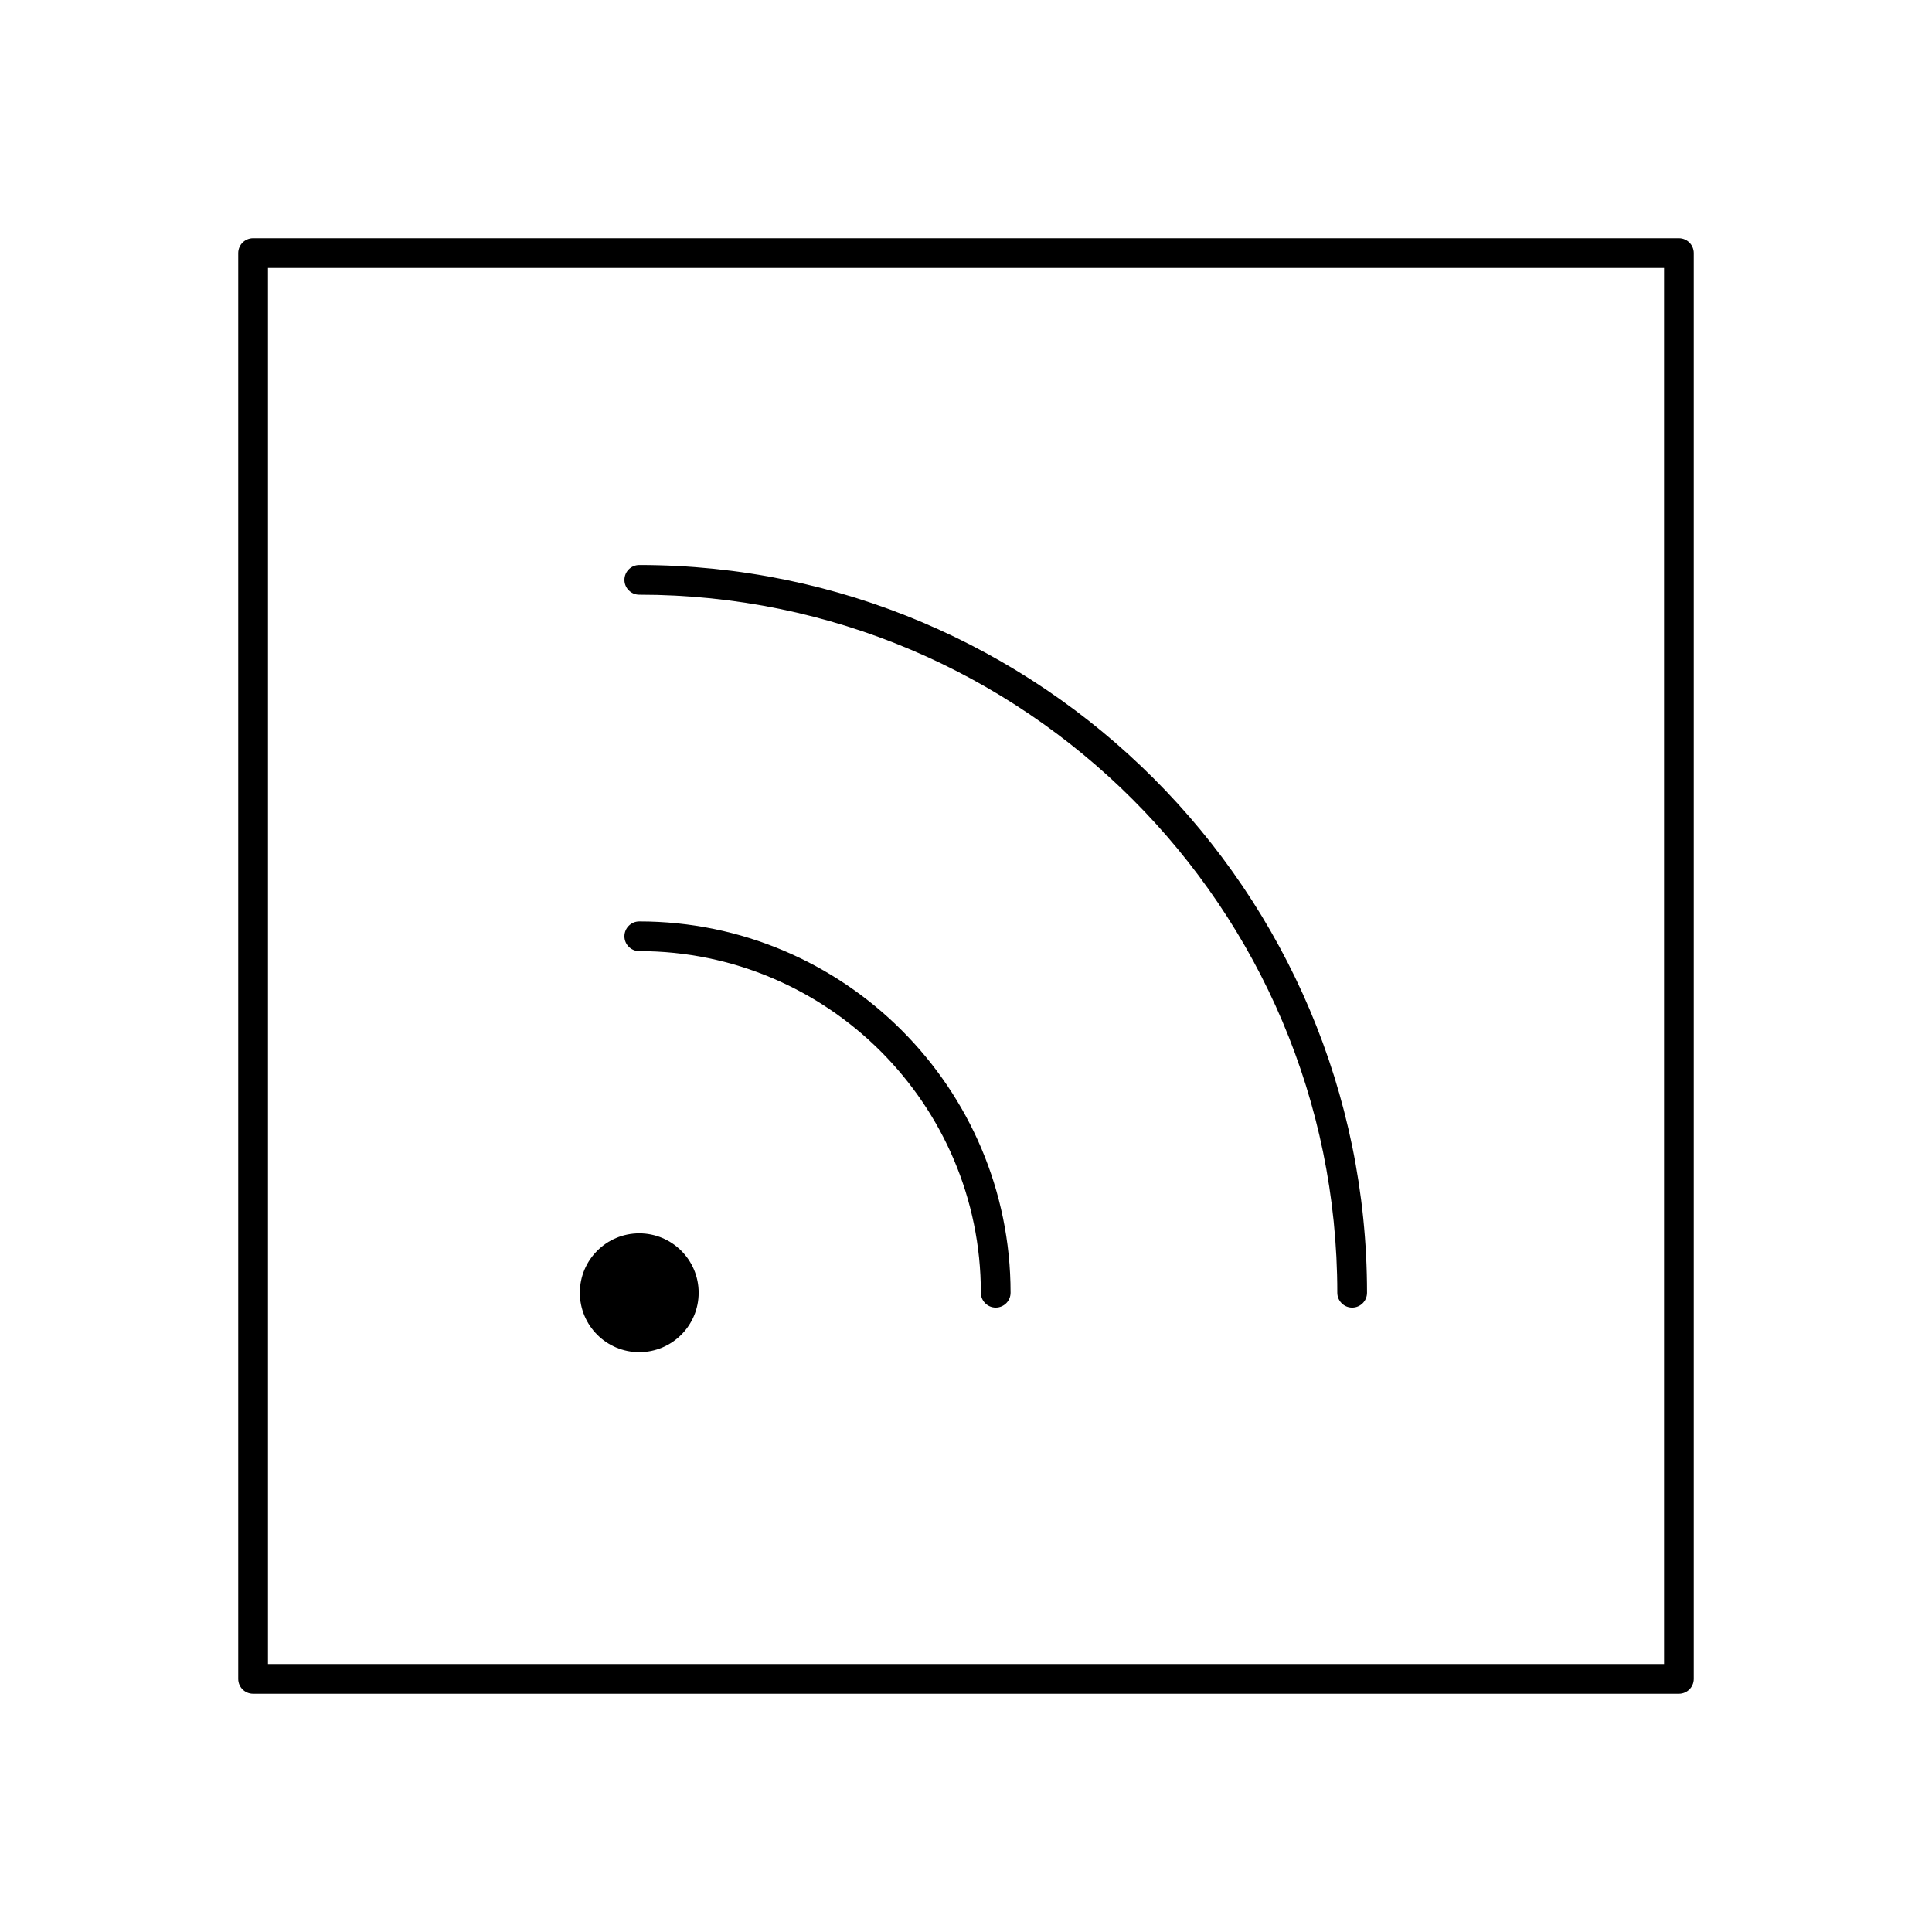 <?xml version="1.0" encoding="UTF-8"?>
<!-- Uploaded to: ICON Repo, www.iconrepo.com, Generator: ICON Repo Mixer Tools -->
<svg fill="#000000" width="800px" height="800px" version="1.1" viewBox="144 144 512 512" xmlns="http://www.w3.org/2000/svg">
 <g>
  <path d="m588.93 207.13h-377.86c-2.172 0-3.938 1.766-3.938 3.938v377.86c0 2.172 1.762 3.938 3.938 3.938h377.86c2.172 0 3.938-1.762 3.938-3.938v-377.86c0-2.172-1.762-3.938-3.938-3.938zm-3.934 377.86h-369.98v-369.98h369.98z"/>
  <path d="m313.41 396.06c49.918 0 90.527 40.613 90.527 90.527 0 2.172 1.762 3.938 3.938 3.938 2.172 0 3.938-1.762 3.938-3.938 0-54.262-44.137-98.398-98.398-98.398-2.172 0-3.938 1.762-3.938 3.938-0.004 2.172 1.762 3.934 3.934 3.934z"/>
  <path d="m313.41 301.6c102 0 184.99 82.988 184.99 184.99 0 2.172 1.762 3.938 3.938 3.938 2.172 0 3.938-1.762 3.938-3.938 0-106.34-86.512-192.86-192.86-192.86-2.172 0-3.938 1.762-3.938 3.938-0.004 2.172 1.762 3.934 3.934 3.934z"/>
  <path d="m329.15 486.59c0 8.695-7.047 15.746-15.742 15.746s-15.742-7.051-15.742-15.746c0-8.695 7.047-15.742 15.742-15.742s15.742 7.047 15.742 15.742"/>
 </g>
</svg>